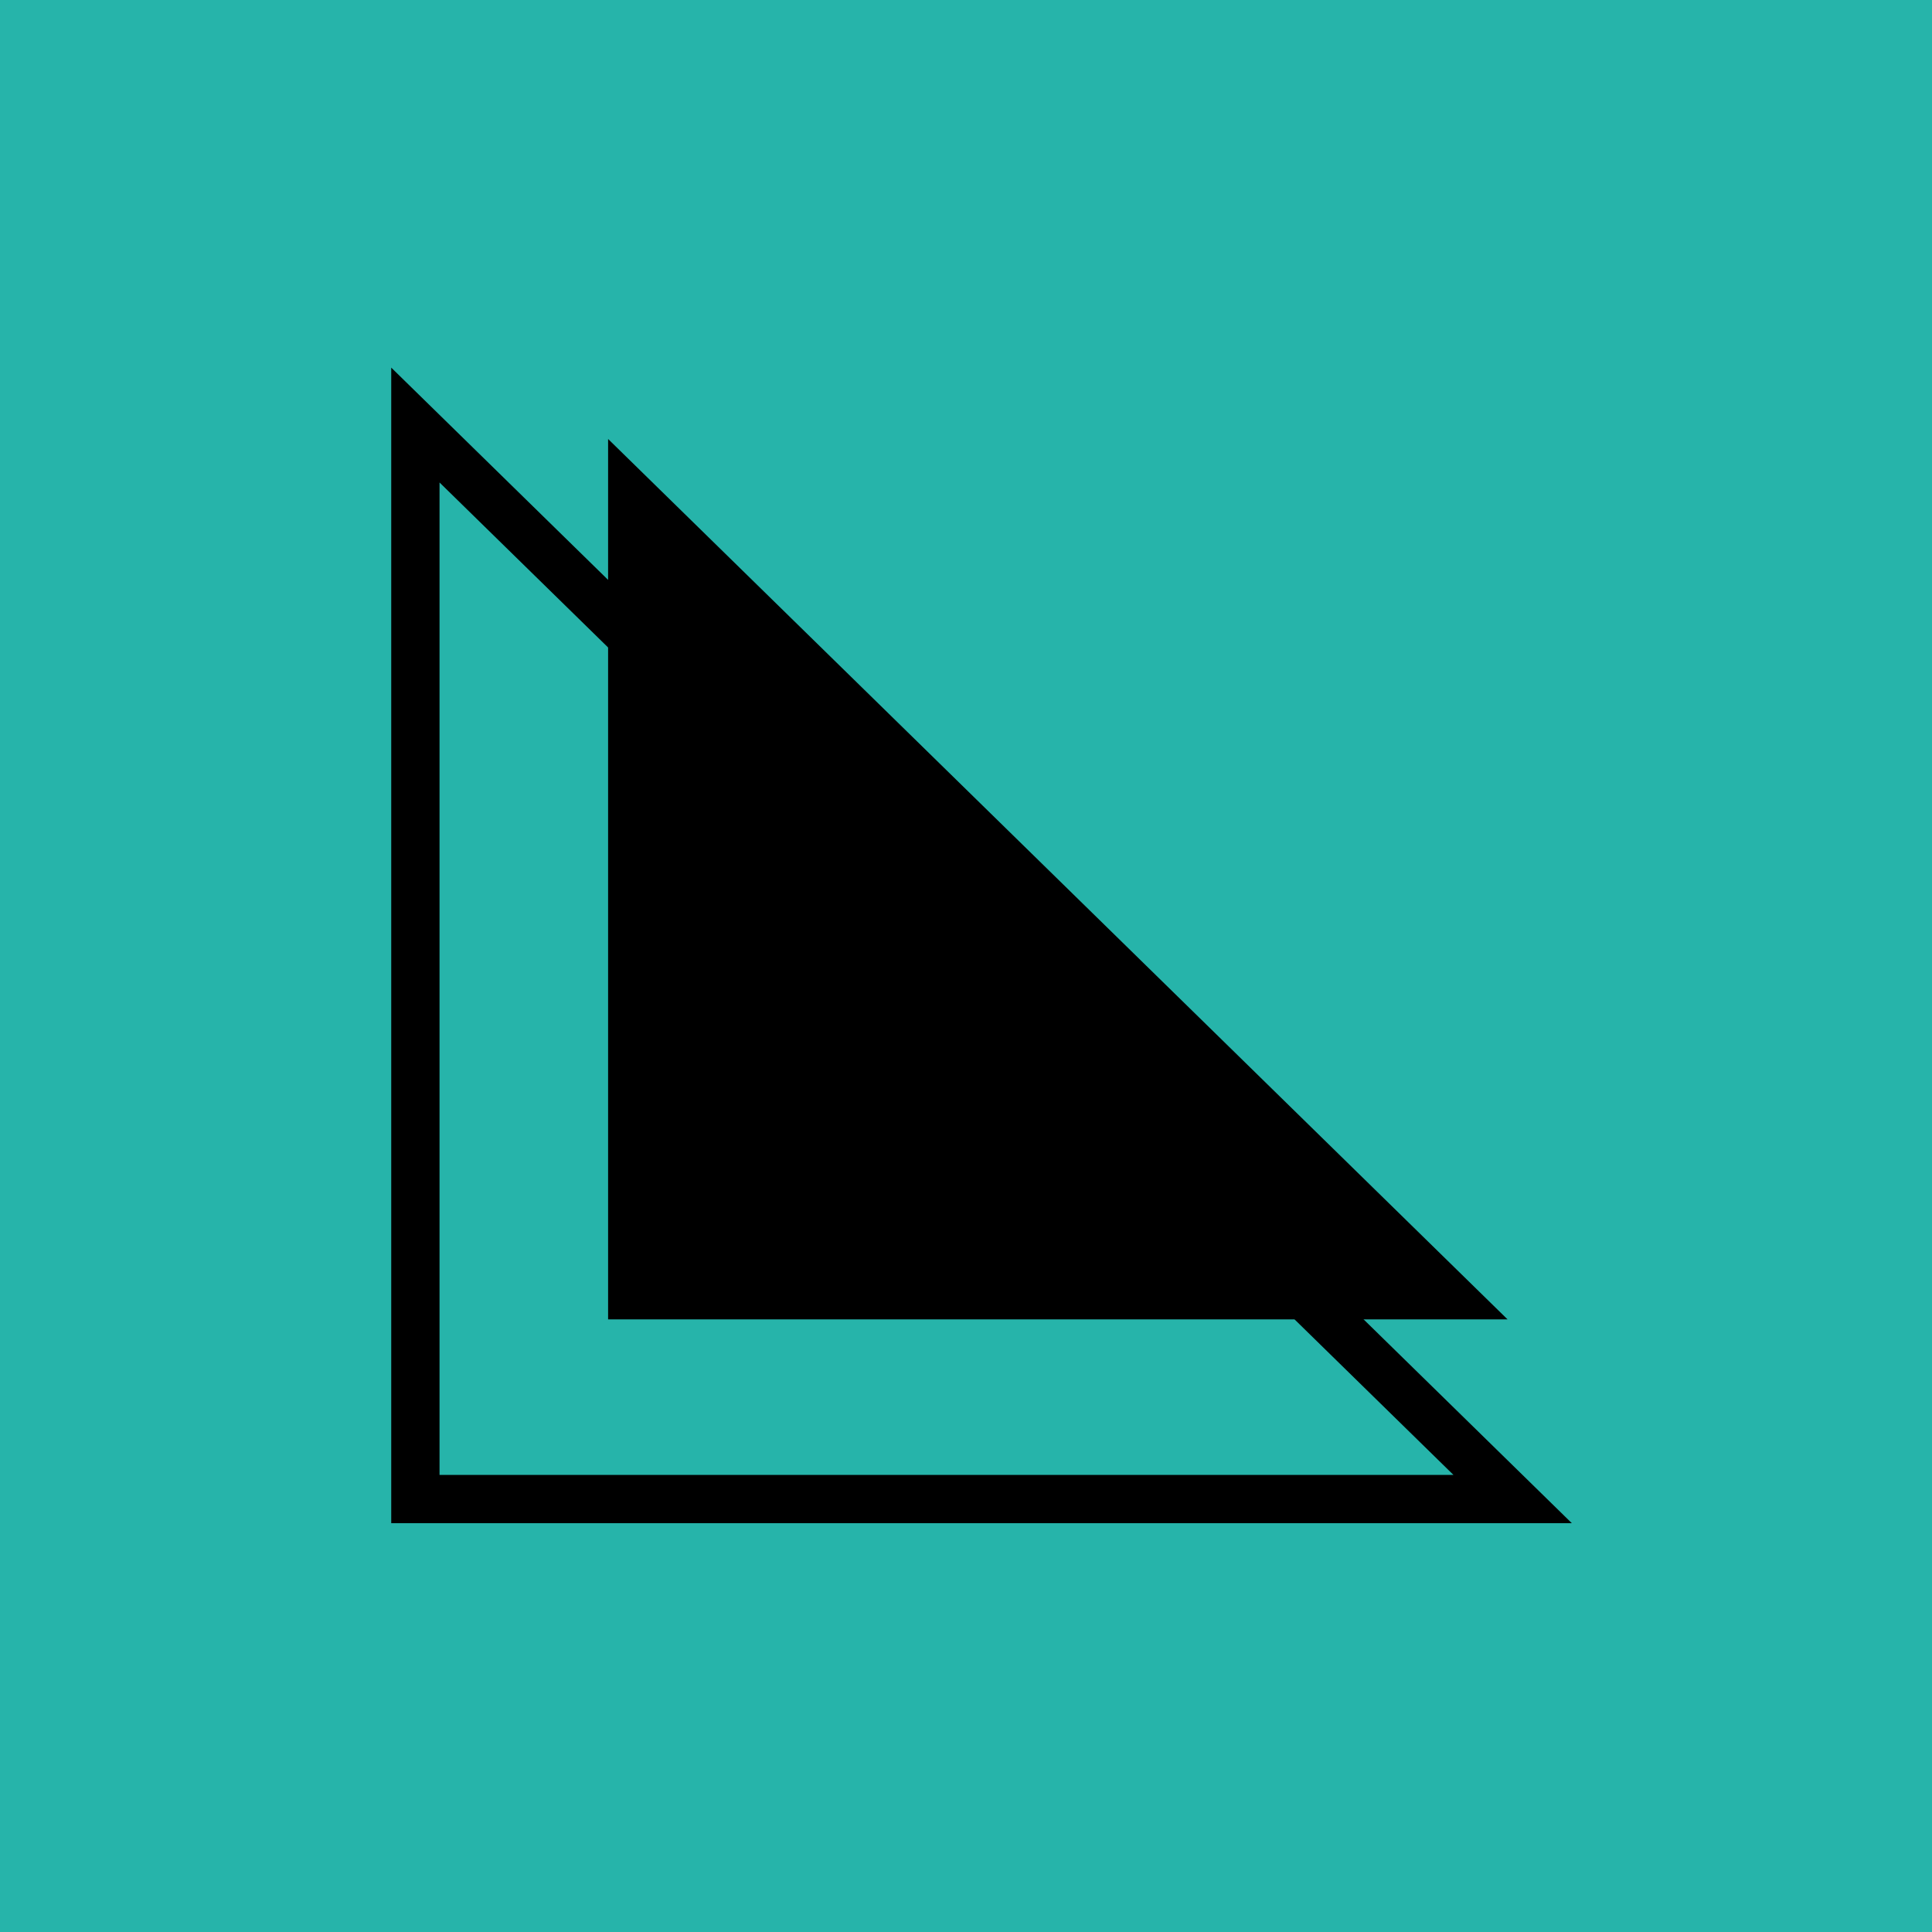 <?xml version="1.0" encoding="UTF-8"?> <svg xmlns="http://www.w3.org/2000/svg" width="200" height="200" viewBox="0 0 200 200"><g id="TheHill_Favicon" transform="translate(-1581 -82)"><g id="Group_4657" data-name="Group 4657" transform="translate(2493 -289)"><path id="Path_48879" data-name="Path 48879" d="M0,0H200V200H0Z" transform="translate(-912 371)" fill="#26b4aa"></path></g><g id="Group_4677" data-name="Group 4677" transform="translate(-1 -0.409)"><path id="Path_48888" data-name="Path 48888" d="M0,0V91.138H93.111Z" transform="translate(1644.95 127.852)"></path><path id="Path_48889" data-name="Path 48889" d="M0,0V111.181H113.589Z" transform="translate(1625 126.41)" fill="none" stroke="#000" stroke-width="5"></path></g></g></svg> 